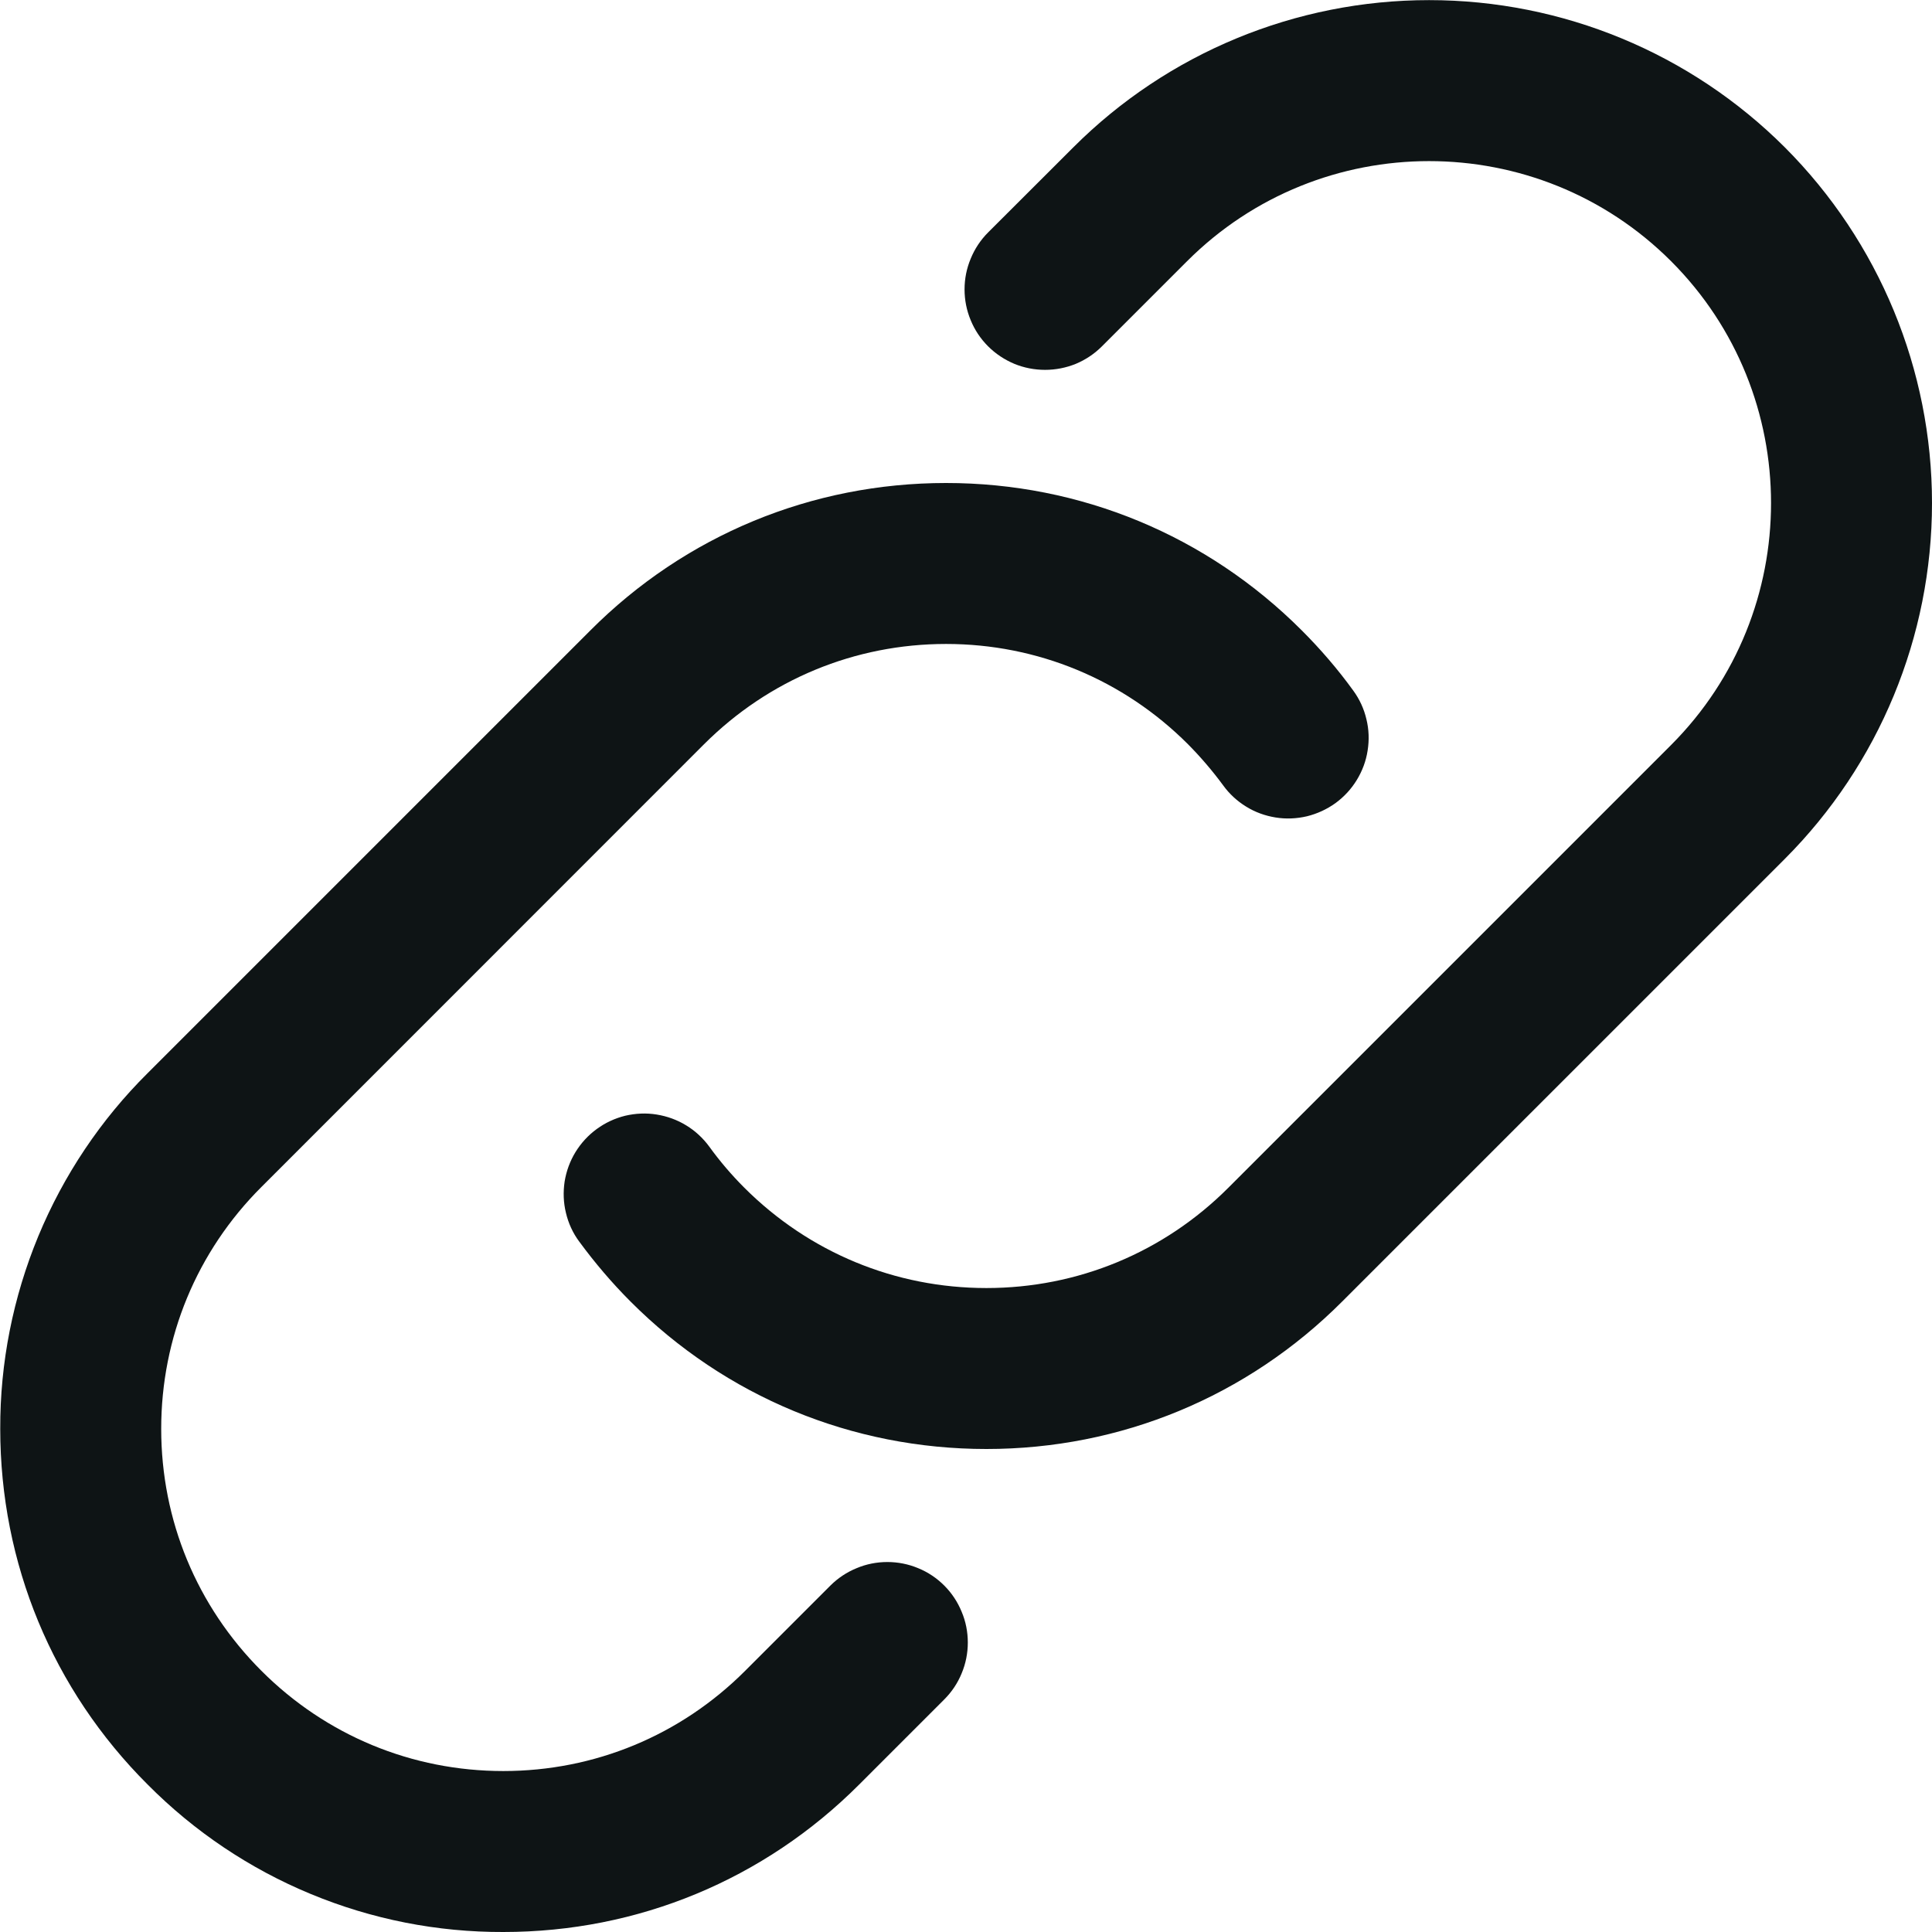 <svg width="16" height="16" viewBox="0 0 16 16" fill="none" xmlns="http://www.w3.org/2000/svg">
<g clip-path="url(#clip0_8_2415)">
<path d="M5.223 10.78C5.068 10.625 4.926 10.458 4.796 10.281C4.744 10.211 4.707 10.13 4.687 10.045C4.666 9.96 4.663 9.872 4.676 9.785C4.69 9.699 4.72 9.616 4.766 9.541C4.812 9.466 4.872 9.401 4.942 9.35C5.013 9.298 5.093 9.261 5.178 9.24C5.264 9.22 5.352 9.216 5.438 9.23C5.525 9.244 5.608 9.274 5.683 9.32C5.757 9.365 5.822 9.425 5.874 9.496C5.96 9.615 6.057 9.729 6.165 9.837C6.701 10.372 7.412 10.667 8.169 10.667C8.925 10.667 9.637 10.372 10.172 9.837L13.839 6.17C14.943 5.065 14.943 3.267 13.839 2.163C12.734 1.058 10.936 1.058 9.831 2.163L9.126 2.868C9.064 2.93 8.991 2.979 8.91 3.013C8.829 3.046 8.742 3.063 8.655 3.063C8.567 3.063 8.48 3.046 8.4 3.013C8.319 2.979 8.245 2.93 8.183 2.868C8.121 2.806 8.072 2.733 8.039 2.652C8.005 2.571 7.988 2.484 7.988 2.397C7.988 2.309 8.005 2.223 8.039 2.142C8.072 2.061 8.121 1.987 8.183 1.925L8.889 1.22C9.67 0.439 10.73 0.001 11.835 0.001C12.94 0.001 13.999 0.439 14.781 1.22C15.562 2.002 16 3.062 16 4.166C16 5.271 15.562 6.331 14.781 7.113L11.115 10.779C10.328 11.567 9.281 12 8.169 12C7.056 12 6.009 11.567 5.223 10.78ZM4.169 16C5.282 16 6.328 15.567 7.115 14.779L7.82 14.074C7.882 14.012 7.931 13.939 7.964 13.858C7.998 13.777 8.015 13.69 8.015 13.603C8.015 13.515 7.998 13.428 7.964 13.348C7.931 13.267 7.882 13.193 7.82 13.131C7.758 13.069 7.685 13.02 7.604 12.987C7.523 12.953 7.436 12.936 7.349 12.936C7.261 12.936 7.174 12.953 7.094 12.987C7.013 13.02 6.939 13.069 6.877 13.131L6.171 13.837C5.636 14.372 4.925 14.667 4.168 14.667C3.411 14.667 2.7 14.372 2.165 13.837C1.629 13.301 1.335 12.59 1.335 11.833C1.335 11.077 1.629 10.365 2.165 9.83L5.831 6.163C6.367 5.628 7.078 5.333 7.835 5.333C8.591 5.333 9.303 5.628 9.838 6.163C9.945 6.271 10.042 6.385 10.129 6.503C10.18 6.574 10.245 6.634 10.32 6.68C10.394 6.726 10.477 6.756 10.564 6.77C10.65 6.784 10.739 6.78 10.824 6.76C10.909 6.739 10.989 6.702 11.06 6.651C11.131 6.599 11.191 6.534 11.236 6.46C11.282 6.385 11.313 6.302 11.326 6.216C11.34 6.129 11.337 6.041 11.316 5.956C11.296 5.87 11.259 5.79 11.207 5.719C11.079 5.542 10.936 5.376 10.781 5.221C9.994 4.433 8.947 4 7.835 4C6.722 4 5.675 4.433 4.889 5.221L1.223 8.887C0.834 9.273 0.527 9.732 0.317 10.238C0.108 10.744 0 11.286 0.002 11.833C0.002 12.946 0.435 13.993 1.223 14.779C1.609 15.168 2.068 15.476 2.573 15.685C3.079 15.895 3.621 16.002 4.169 16Z" fill="#0E1415"/>
</g>
<defs>
<clipPath id="clip0_8_2415">
<rect width="16" height="16" fill="white"/>
</clipPath>
</defs>
</svg>
